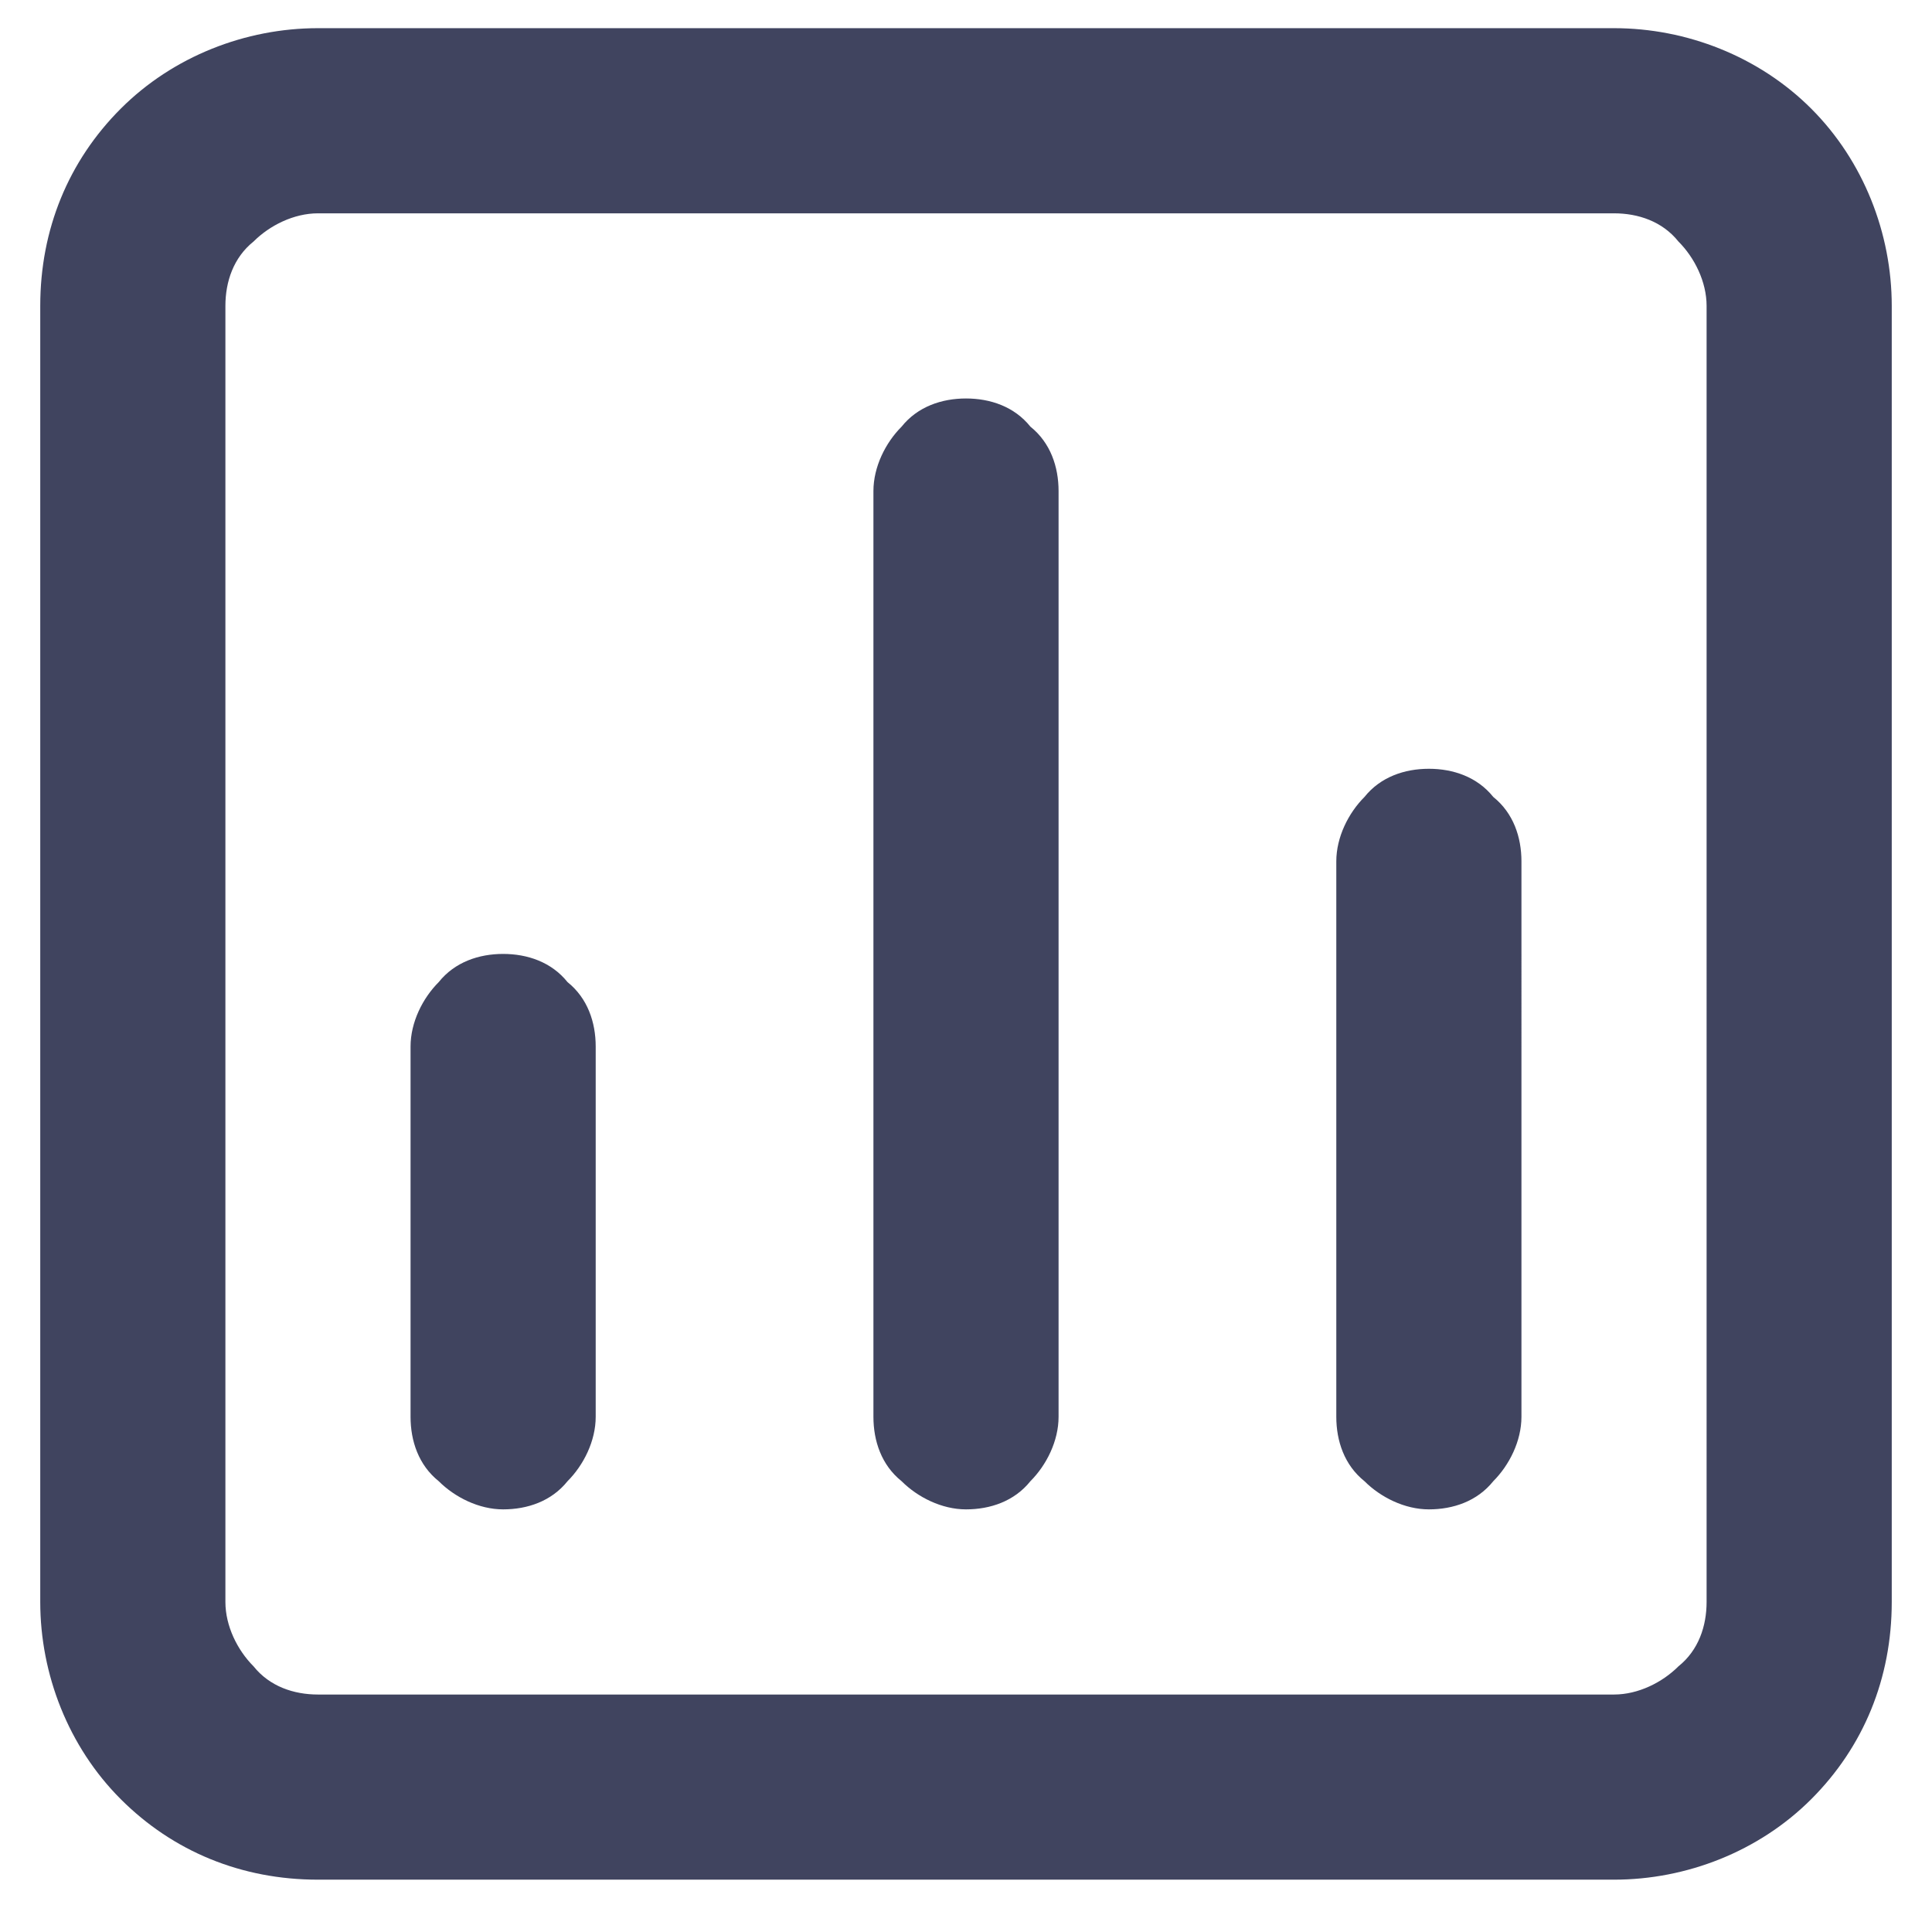 <?xml version="1.0" encoding="utf-8"?>
<!-- Generator: Adobe Illustrator 25.4.1, SVG Export Plug-In . SVG Version: 6.00 Build 0)  -->
<svg version="1.1" id="Camada_1" xmlns="http://www.w3.org/2000/svg" xmlns:xlink="http://www.w3.org/1999/xlink" x="0px" y="0px"
	 viewBox="0 0 48 48" style="enable-background:new 0 0 48 48;" xml:space="preserve">
<style type="text/css">
	.st0{fill:#40445F;}
</style>
<path class="st0" d="M24,9.9c-0.6,0-1.2,0.2-1.6,0.7c-0.4,0.4-0.7,1-0.7,1.6v23c0,0.6,0.2,1.2,0.7,1.6c0.4,0.4,1,0.7,1.6,0.7
	s1.2-0.2,1.6-0.7c0.4-0.4,0.7-1,0.7-1.6v-23c0-0.6-0.2-1.2-0.7-1.6C25.2,10.1,24.6,9.9,24,9.9z M12.5,23.7c-0.6,0-1.2,0.2-1.6,0.7
	c-0.4,0.4-0.7,1-0.7,1.6v9.2c0,0.6,0.2,1.2,0.7,1.6c0.4,0.4,1,0.7,1.6,0.7s1.2-0.2,1.6-0.7c0.4-0.4,0.7-1,0.7-1.6V26
	c0-0.6-0.2-1.2-0.7-1.6C13.7,23.9,13.1,23.7,12.5,23.7z M35.5,19.1c-0.6,0-1.2,0.2-1.6,0.7c-0.4,0.4-0.7,1-0.7,1.6v13.8
	c0,0.6,0.2,1.2,0.7,1.6c0.4,0.4,1,0.7,1.6,0.7s1.2-0.2,1.6-0.7c0.4-0.4,0.7-1,0.7-1.6V21.4c0-0.6-0.2-1.2-0.7-1.6
	C36.7,19.3,36.1,19.1,35.5,19.1z M40.1,0.7H7.9c-1.8,0-3.6,0.7-4.9,2s-2,3-2,4.9v32.2c0,1.8,0.7,3.6,2,4.9c1.3,1.3,3,2,4.9,2h32.2
	c1.8,0,3.6-0.7,4.9-2c1.3-1.3,2-3,2-4.9V7.6c0-1.8-0.7-3.6-2-4.9C43.7,1.4,41.9,0.7,40.1,0.7z M42.4,39.8c0,0.6-0.2,1.2-0.7,1.6
	c-0.4,0.4-1,0.7-1.6,0.7H7.9c-0.6,0-1.2-0.2-1.6-0.7c-0.4-0.4-0.7-1-0.7-1.6V7.6c0-0.6,0.2-1.2,0.7-1.6c0.4-0.4,1-0.7,1.6-0.7h32.2
	c0.6,0,1.2,0.2,1.6,0.7c0.4,0.4,0.7,1,0.7,1.6V39.8z"/>
</svg>
